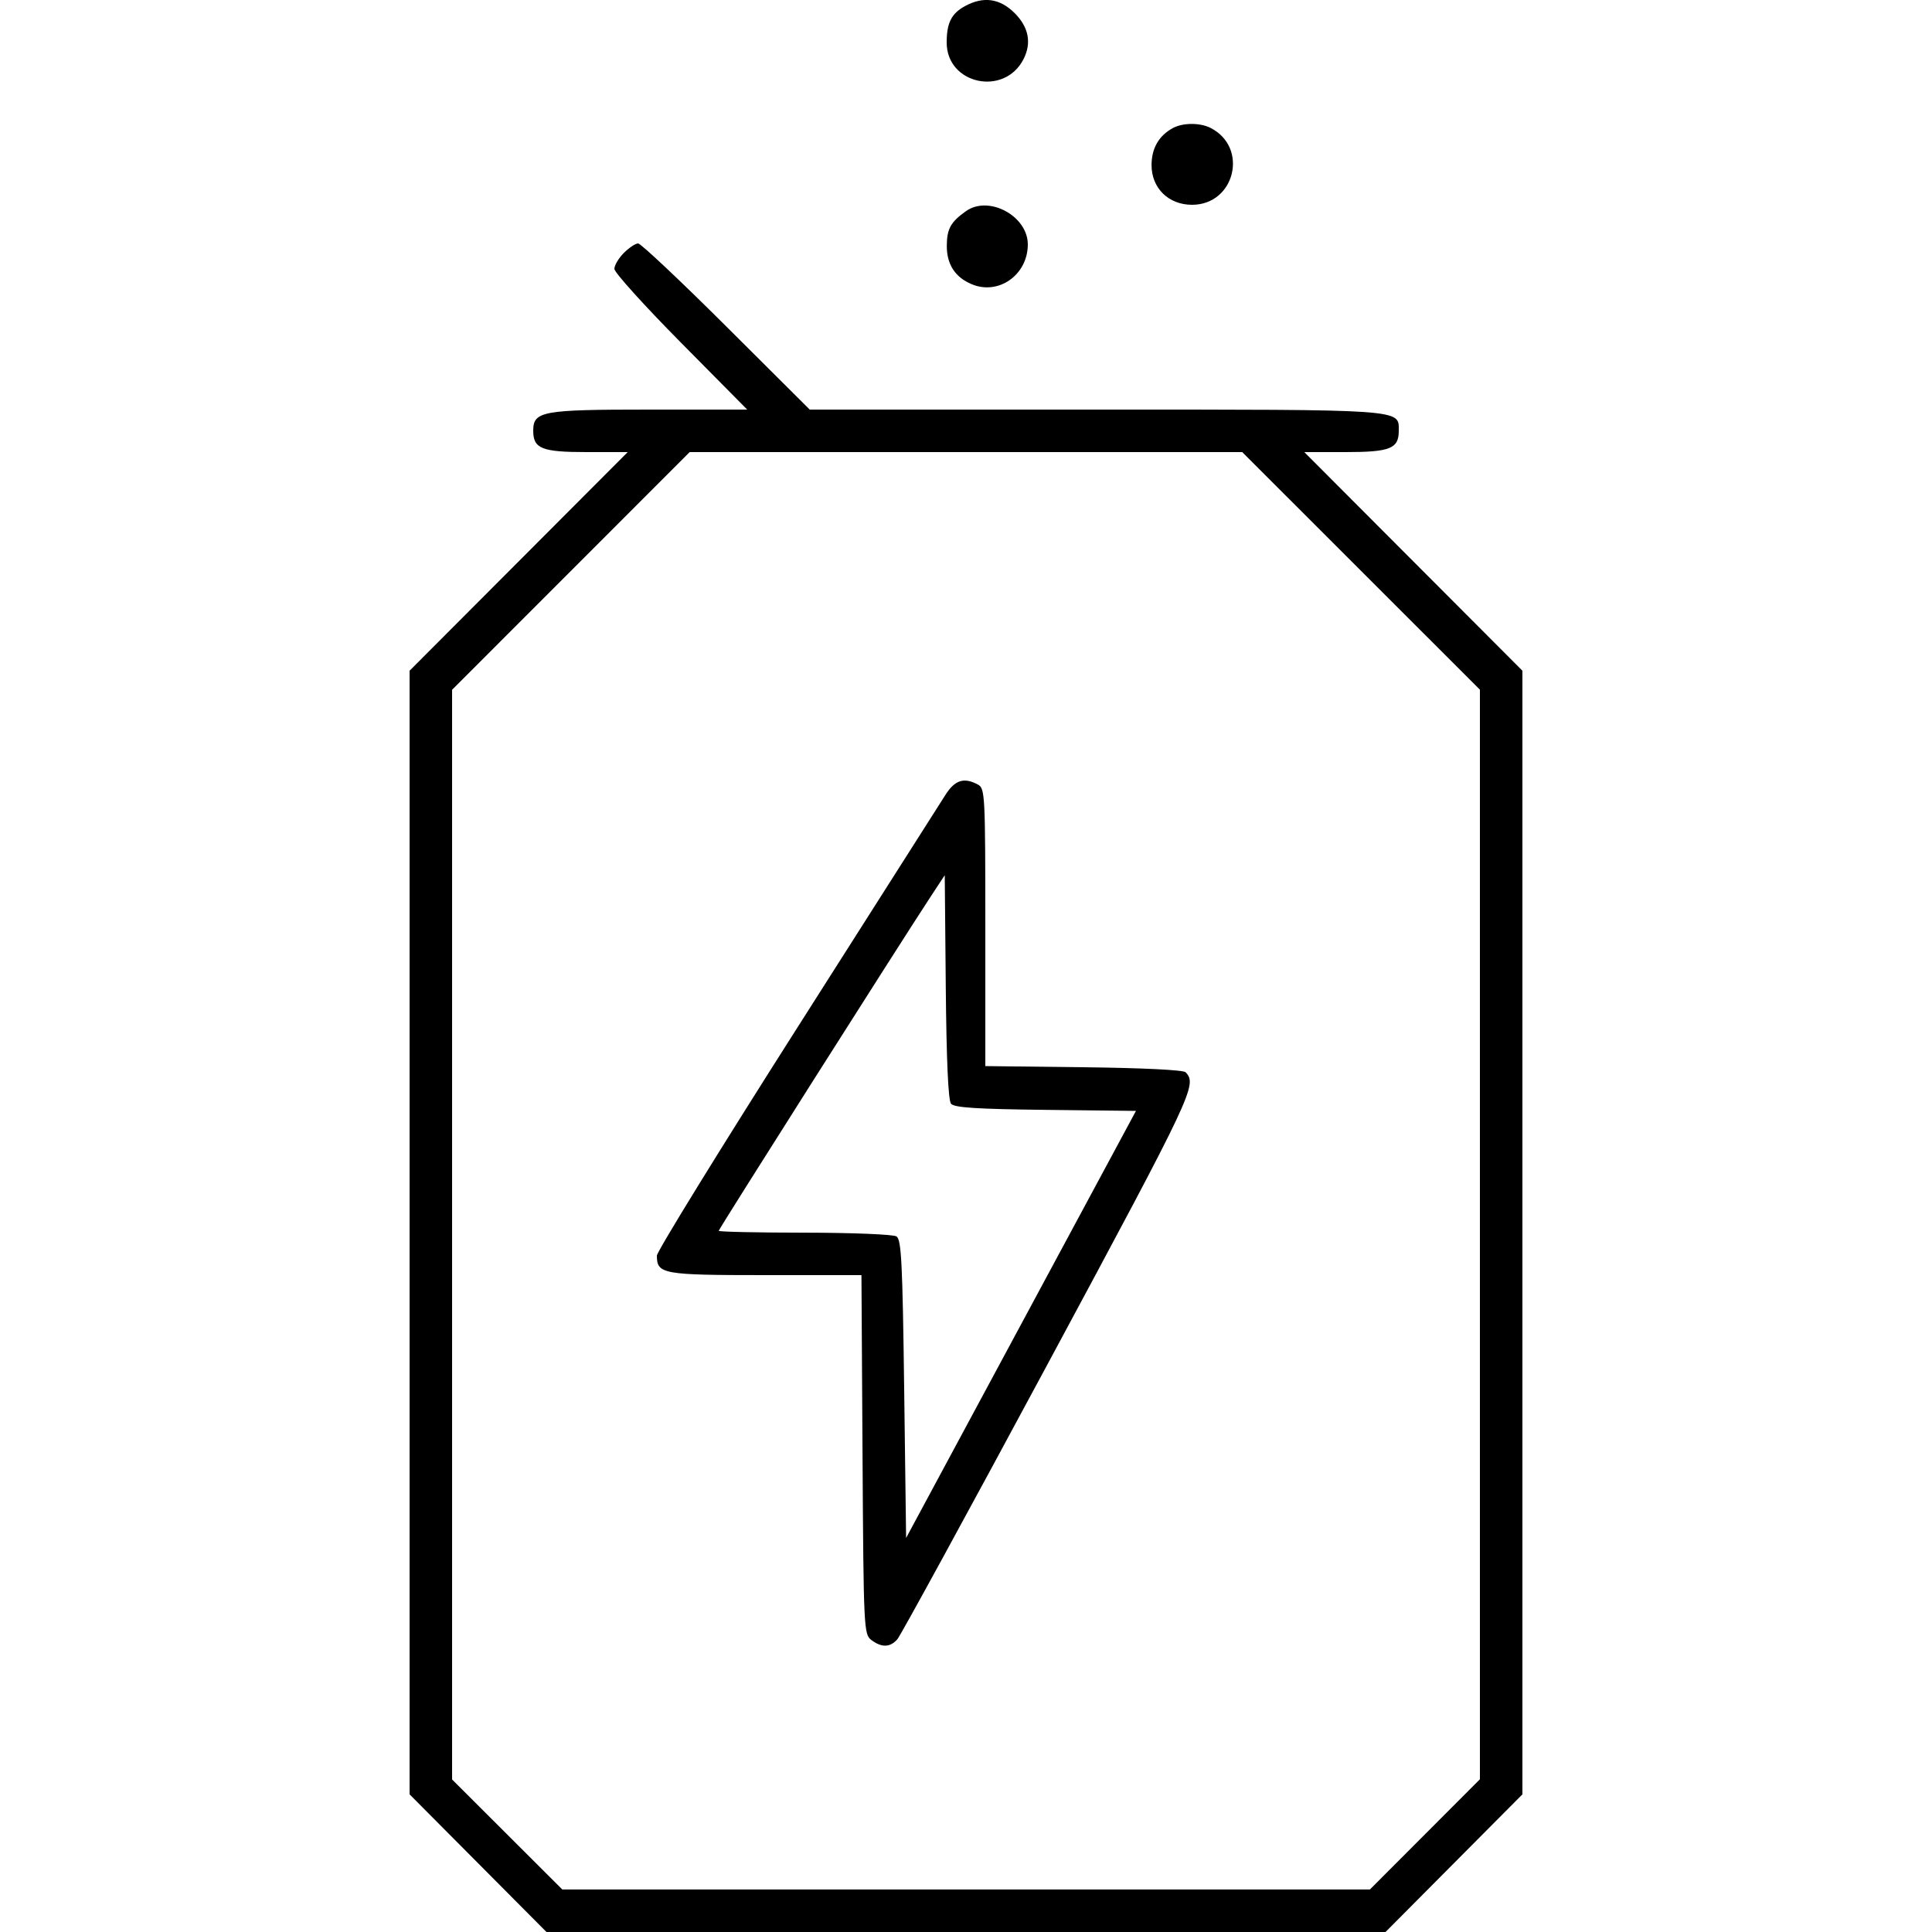 <svg xmlns="http://www.w3.org/2000/svg" viewBox="0 0 500 500" version="1.1">
	<path d="M 249.775 1.559 C 246.231 3.482, 245 5.919, 245 11.011 C 245 21.818, 259.907 25.045, 264.883 15.316 C 267.021 11.135, 266.235 7.035, 262.600 3.400 C 258.790 -0.410, 254.531 -1.022, 249.775 1.559 M 303.500 33.161 C 299.898 35.141, 298.045 38.359, 298.022 42.673 C 297.990 48.660, 302.393 53, 308.500 53 C 319.605 53, 323.197 38.170, 313.316 33.117 C 310.564 31.710, 306.102 31.730, 303.500 33.161 M 250 54.638 C 246.061 57.427, 245.066 59.207, 245.032 63.527 C 244.993 68.394, 247.154 71.749, 251.495 73.562 C 258.454 76.470, 265.987 71.121, 265.996 63.266 C 266.005 55.902, 255.907 50.455, 250 54.638 M 161.455 65.455 C 160.105 66.805, 159 68.664, 159 69.588 C 159 70.511, 166.735 79.081, 176.188 88.633 L 193.377 106 167.911 106 C 140.258 106, 138 106.414, 138 111.485 C 138 116.111, 140.224 117, 151.798 117 L 162.453 117 134.227 145.290 L 106 173.581 106 318.977 L 106 464.374 123.714 482.187 L 141.427 500 250 500 L 358.573 500 376.286 482.187 L 394 464.374 394 318.977 L 394 173.581 365.773 145.290 L 337.547 117 348.202 117 C 359.776 117, 362 116.111, 362 111.485 C 362 105.852, 364.119 106, 283.557 106 L 209.558 106 187.977 84.500 C 176.108 72.675, 165.836 63, 165.153 63 C 164.469 63, 162.805 64.105, 161.455 65.455 M 147.744 147.756 L 117 178.512 117 319.519 L 117 460.526 131.263 474.763 L 145.525 489 250.025 489 L 354.526 489 368.763 474.737 L 383 460.475 383 319.481 L 383 178.488 352.244 147.744 L 321.488 117 249.988 117 L 178.488 117 147.744 147.756 M 244.654 205.750 C 243.350 207.813, 226.019 235.053, 206.142 266.283 C 186.264 297.514, 170 323.920, 170 324.962 C 170 329.735, 171.477 330, 198.043 330 L 222.942 330 223.221 376.458 C 223.492 421.576, 223.558 422.959, 225.500 424.426 C 228.161 426.436, 230.358 426.378, 232.227 424.250 C 233.073 423.287, 250.693 391.020, 271.384 352.544 C 308.916 282.753, 309.868 280.736, 306.839 277.500 C 306.278 276.900, 295.726 276.381, 280.452 276.202 L 255 275.904 255 239.987 C 255 205.501, 254.923 204.029, 253.066 203.035 C 249.456 201.104, 247.114 201.860, 244.654 205.750 M 240.884 232 C 233.008 243.979, 186 318.094, 186 318.532 C 186 318.790, 196.012 319.007, 208.250 319.015 C 220.510 319.024, 231.174 319.456, 232 319.978 C 233.276 320.784, 233.575 326.671, 234 359.473 L 234.500 398.020 264.242 342.760 L 293.984 287.500 270.600 287.232 C 252.751 287.028, 246.957 286.653, 246.123 285.648 C 245.404 284.781, 244.941 274.471, 244.766 255.416 L 244.500 226.500 240.884 232" stroke="none" fill="currentColor" fill-rule="evenodd"></path>
</svg>